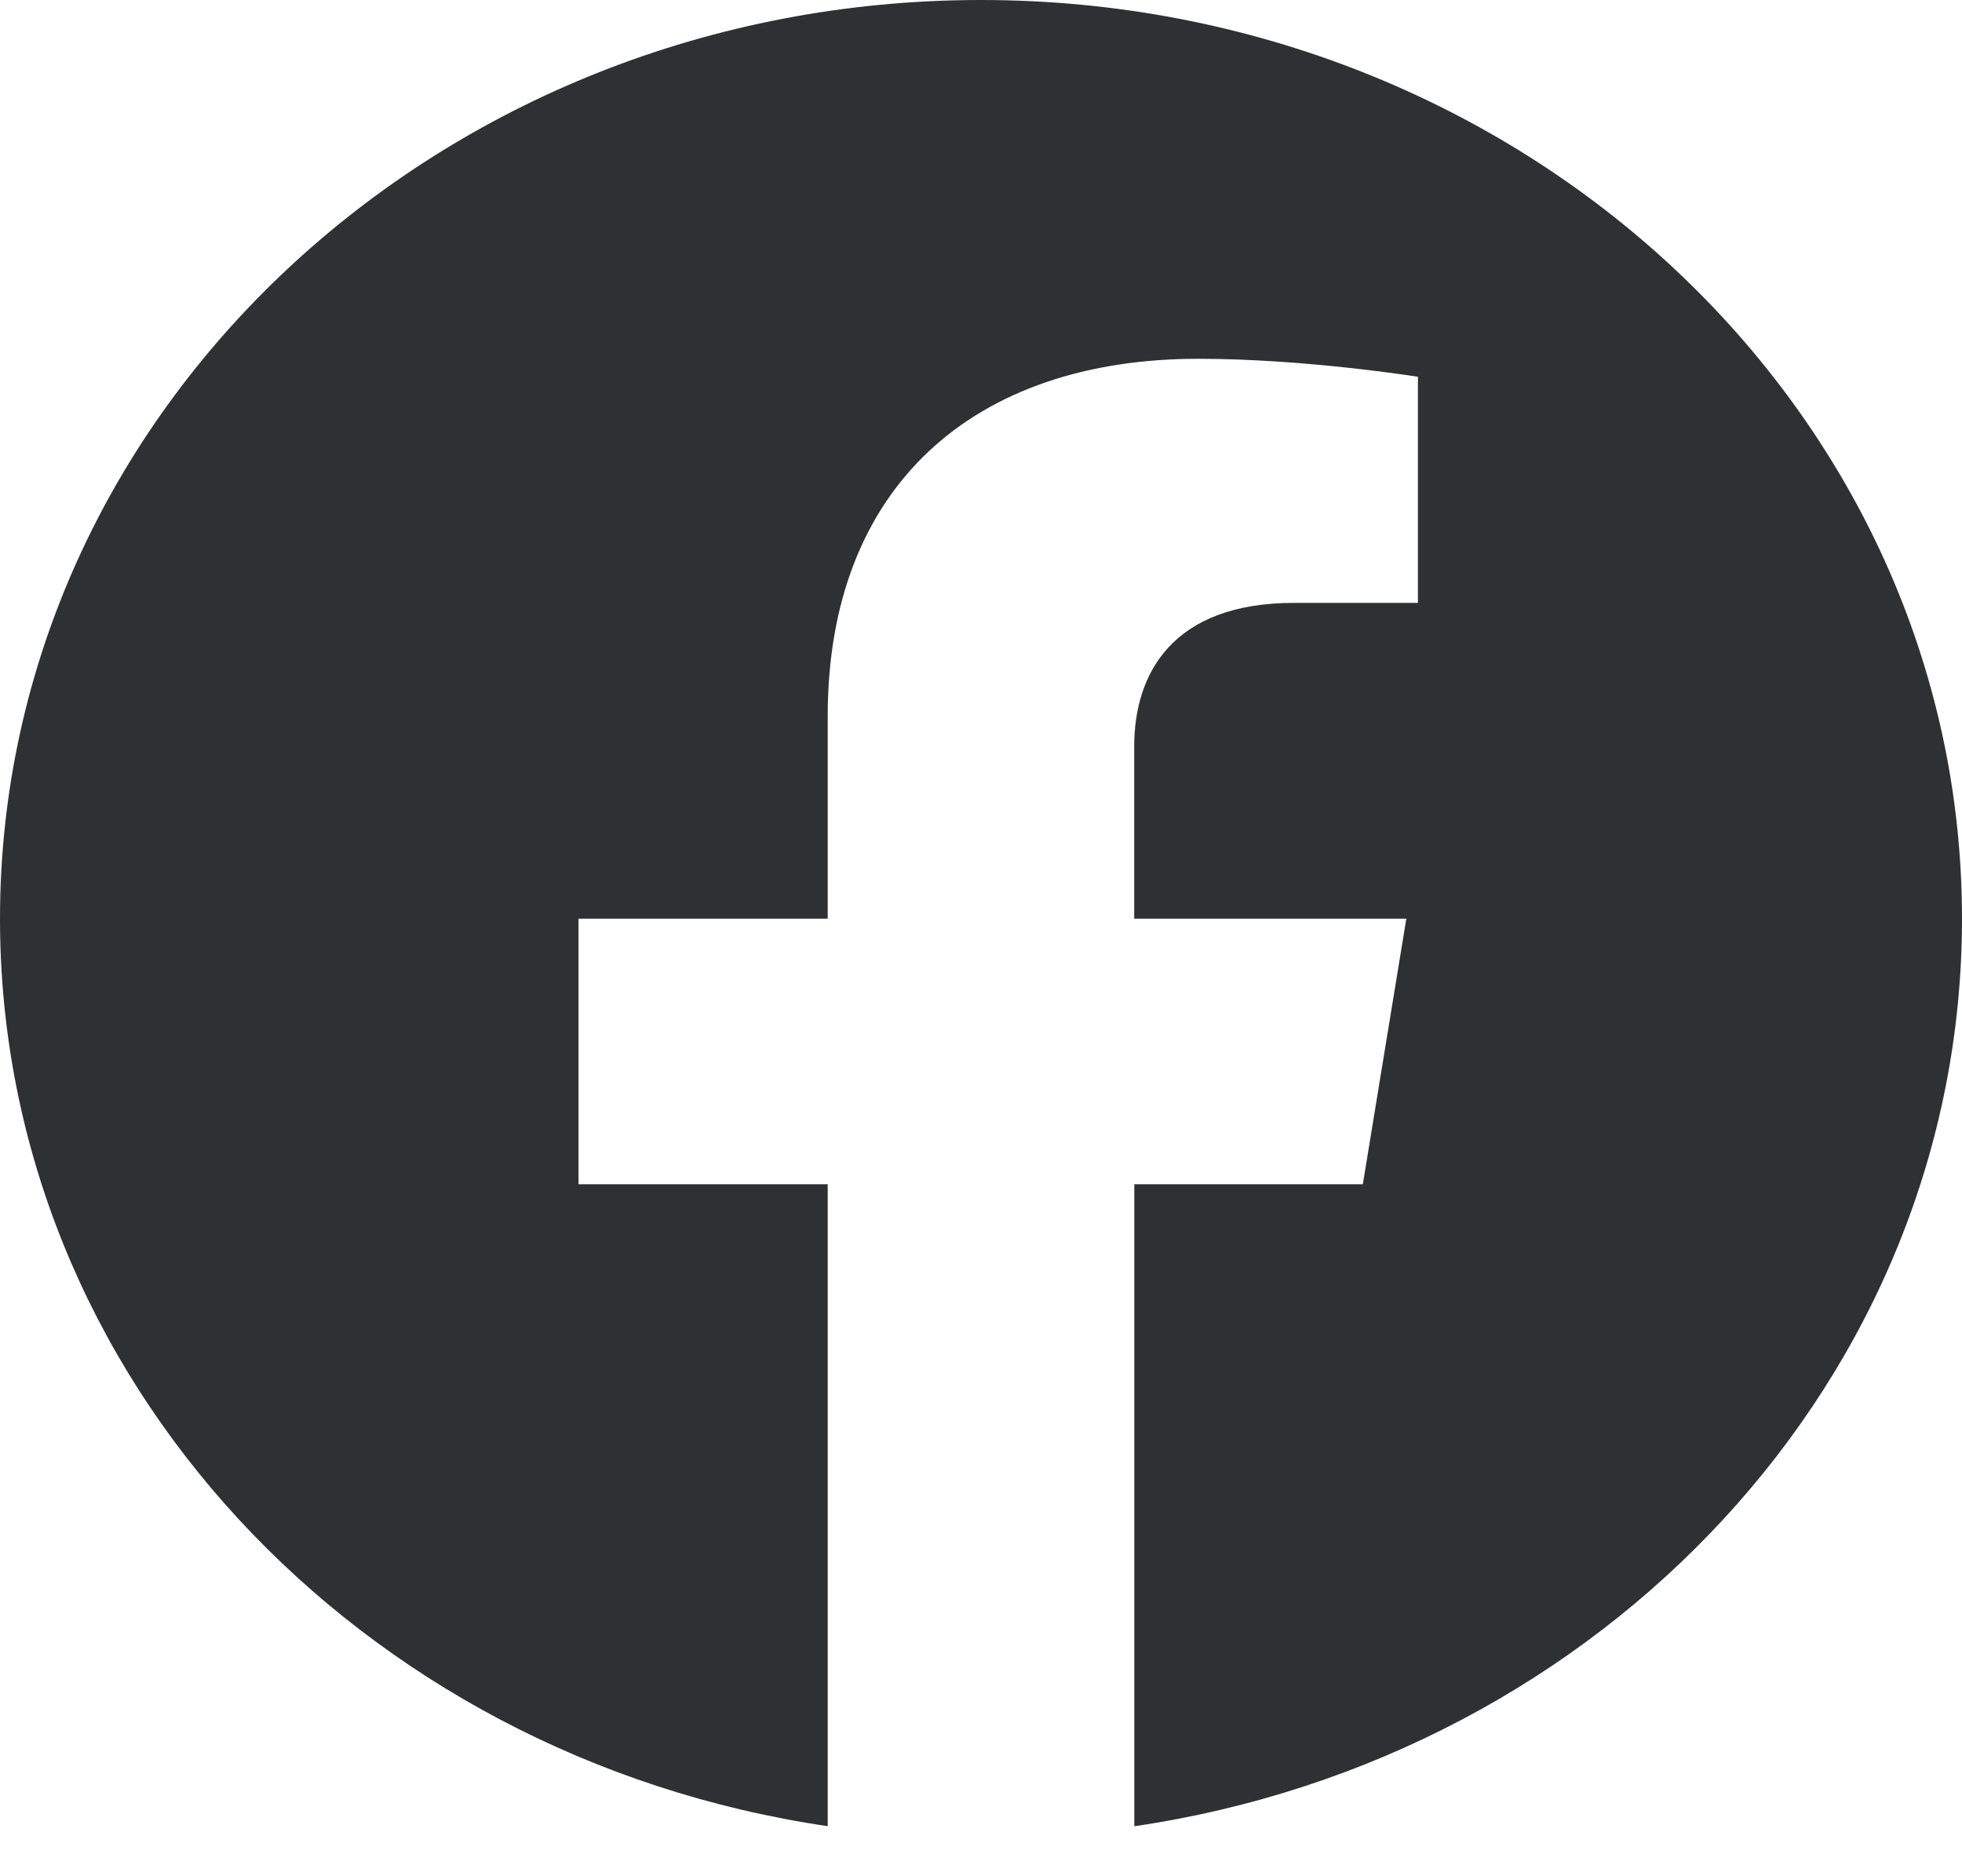 <svg width="23" height="22" viewBox="0 0 23 22" fill="none" xmlns="http://www.w3.org/2000/svg">
<path fill-rule="evenodd" clip-rule="evenodd" d="M23 10.772C23 4.823 17.851 0 11.5 0C5.149 0 0 4.823 0 10.772C0 16.148 4.205 20.604 9.703 21.413V13.886H6.782V10.772H9.703V8.398C9.703 5.699 11.42 4.207 14.047 4.207C15.305 4.207 16.622 4.418 16.622 4.418V7.069H15.171C13.743 7.069 13.296 7.899 13.296 8.752V10.772H16.486L15.976 13.886H13.297V21.414C18.795 20.605 23 16.149 23 10.772Z" fill="#2E3133"/>
</svg>
